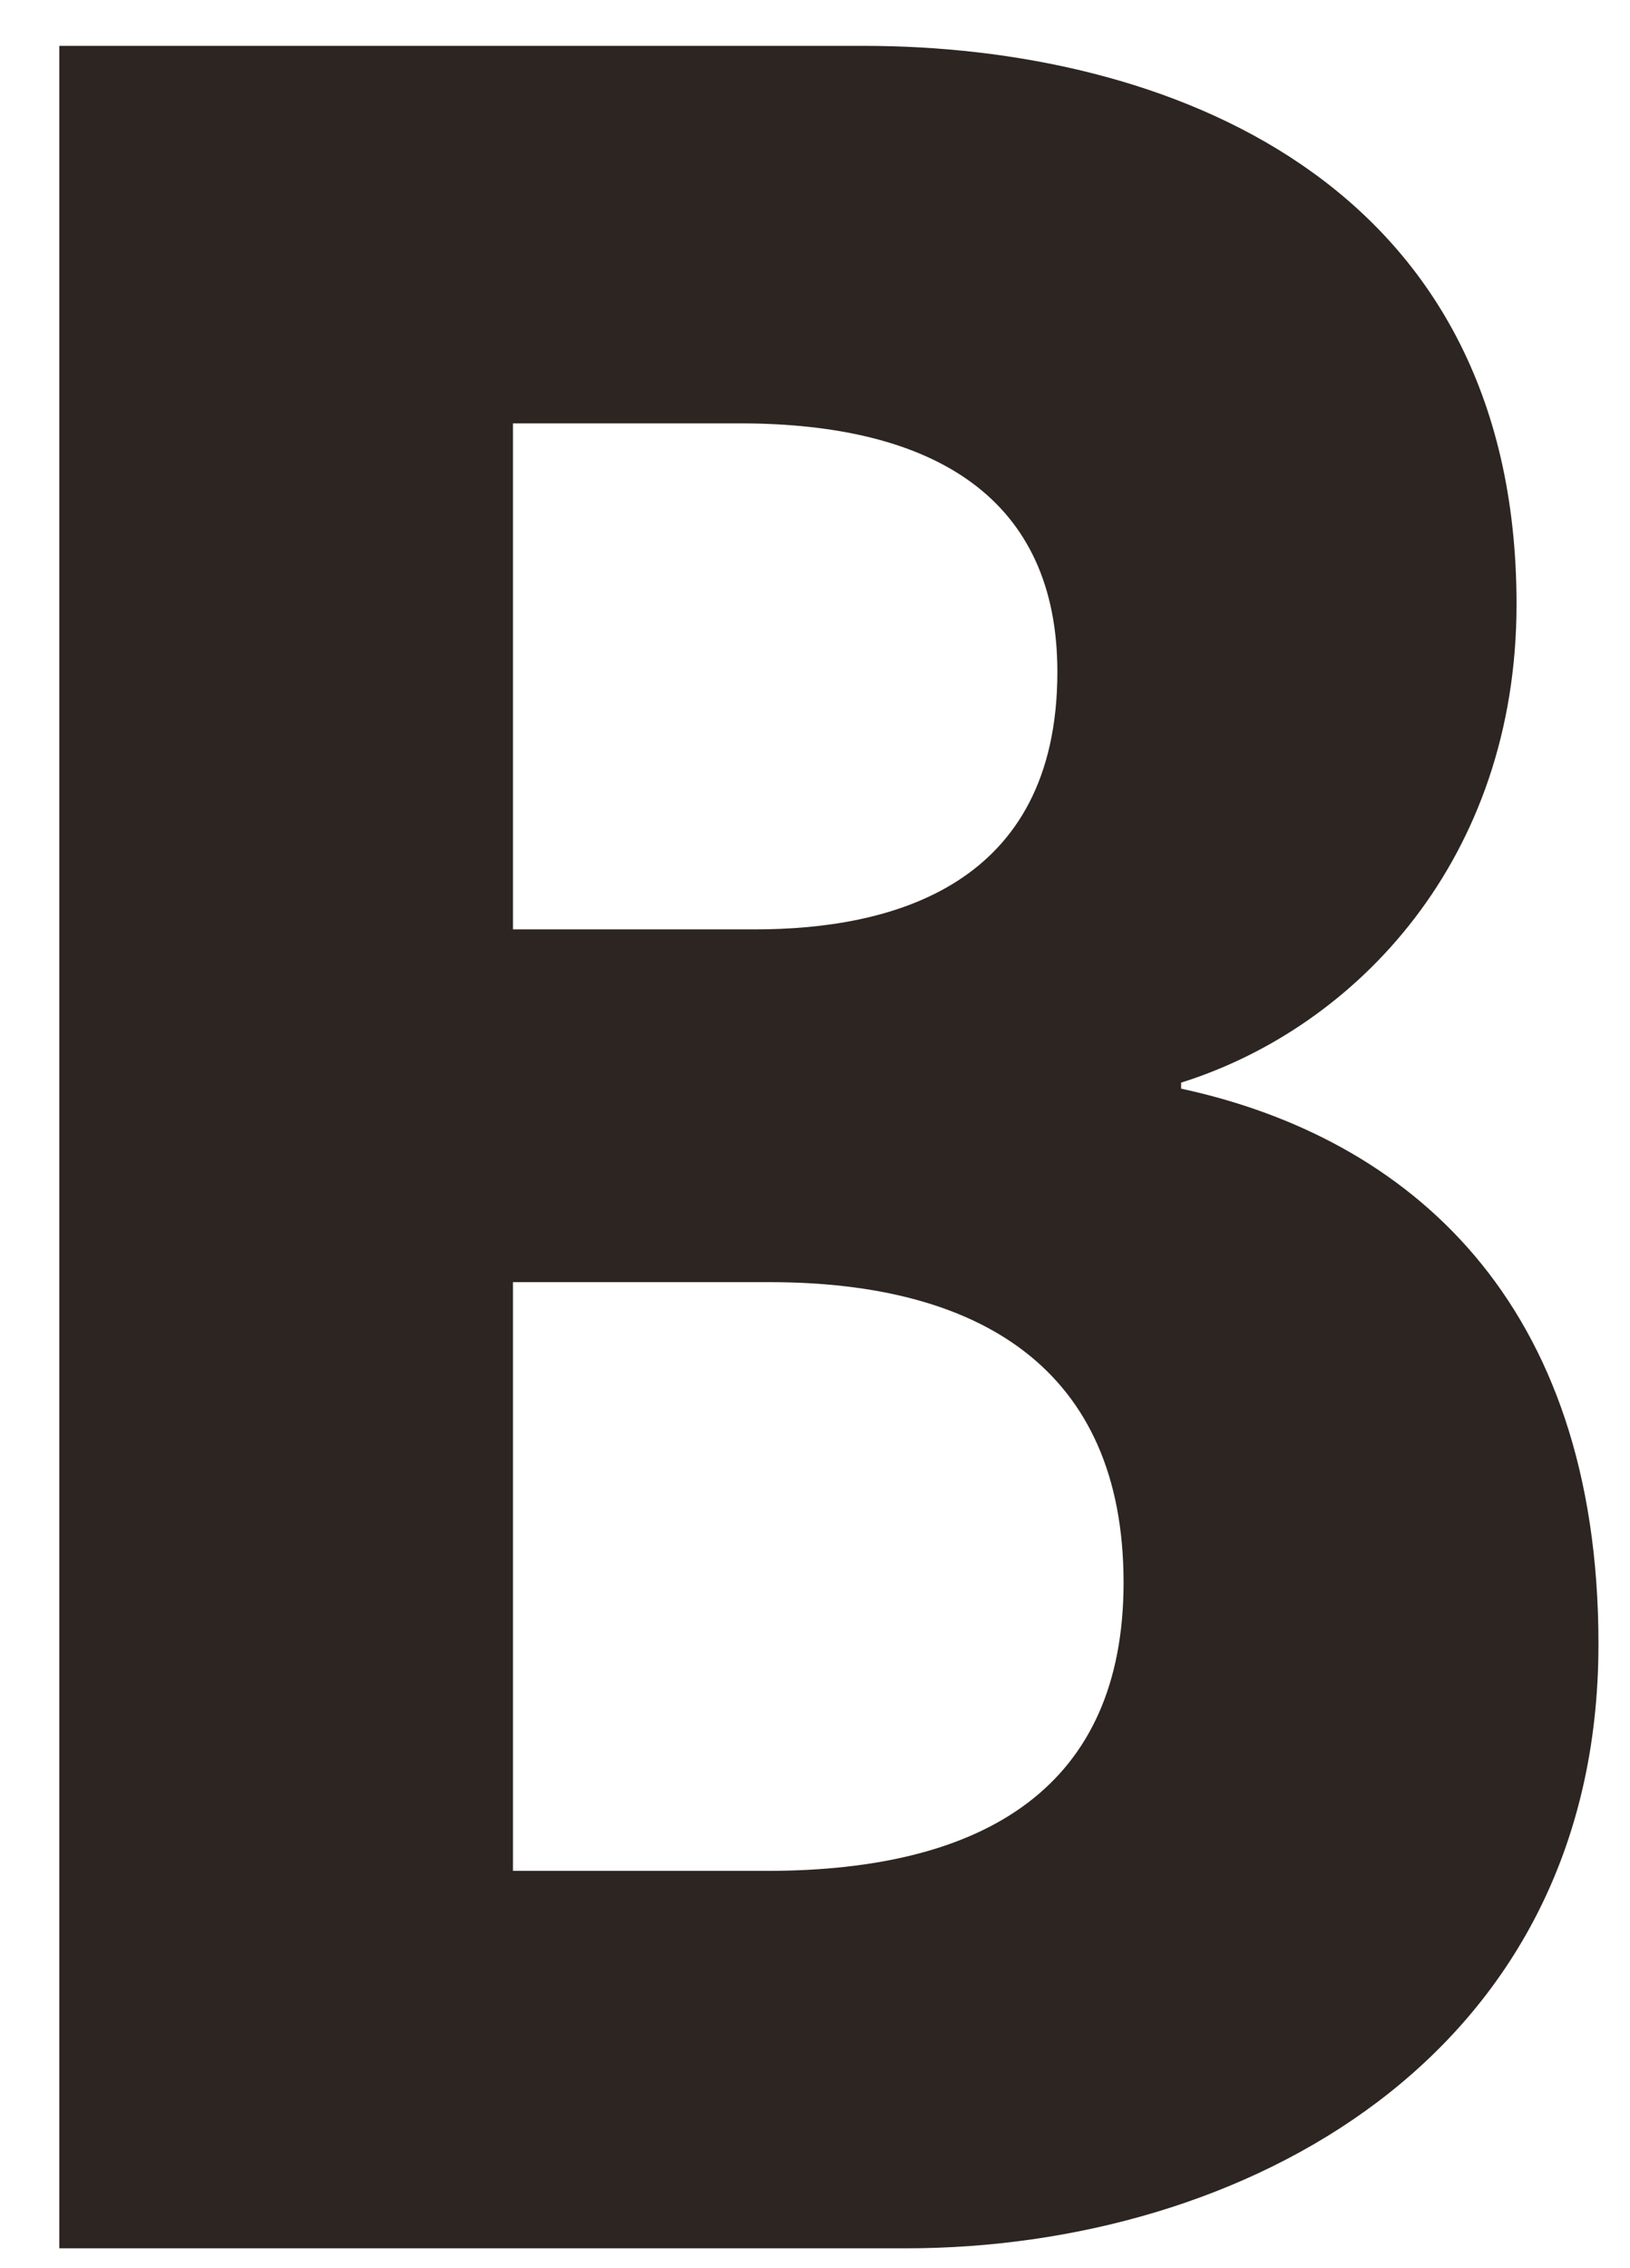 <svg xmlns="http://www.w3.org/2000/svg" width="23" height="32" viewBox="0 0 23 32" fill="none"><path d="M12.783 31.72H0.837V0.647H12.187C16.407 0.647 21.399 2.51 21.399 8.525C21.399 12.116 19.141 14.498 16.666 15.274V15.359C19.863 16.049 22.555 18.346 22.555 23.195C22.555 29.039 17.521 31.72 12.783 31.72ZM10.435 5.973H7.238V13.112H10.652C12.572 13.112 14.92 12.507 14.92 9.478C14.92 7.054 13.216 5.973 10.441 5.973H10.435ZM7.238 18.089V26.395H10.82C13.933 26.395 15.854 25.185 15.854 22.327C15.854 19.298 13.806 18.089 10.862 18.089H7.238Z" fill="#2C2522"></path></svg>